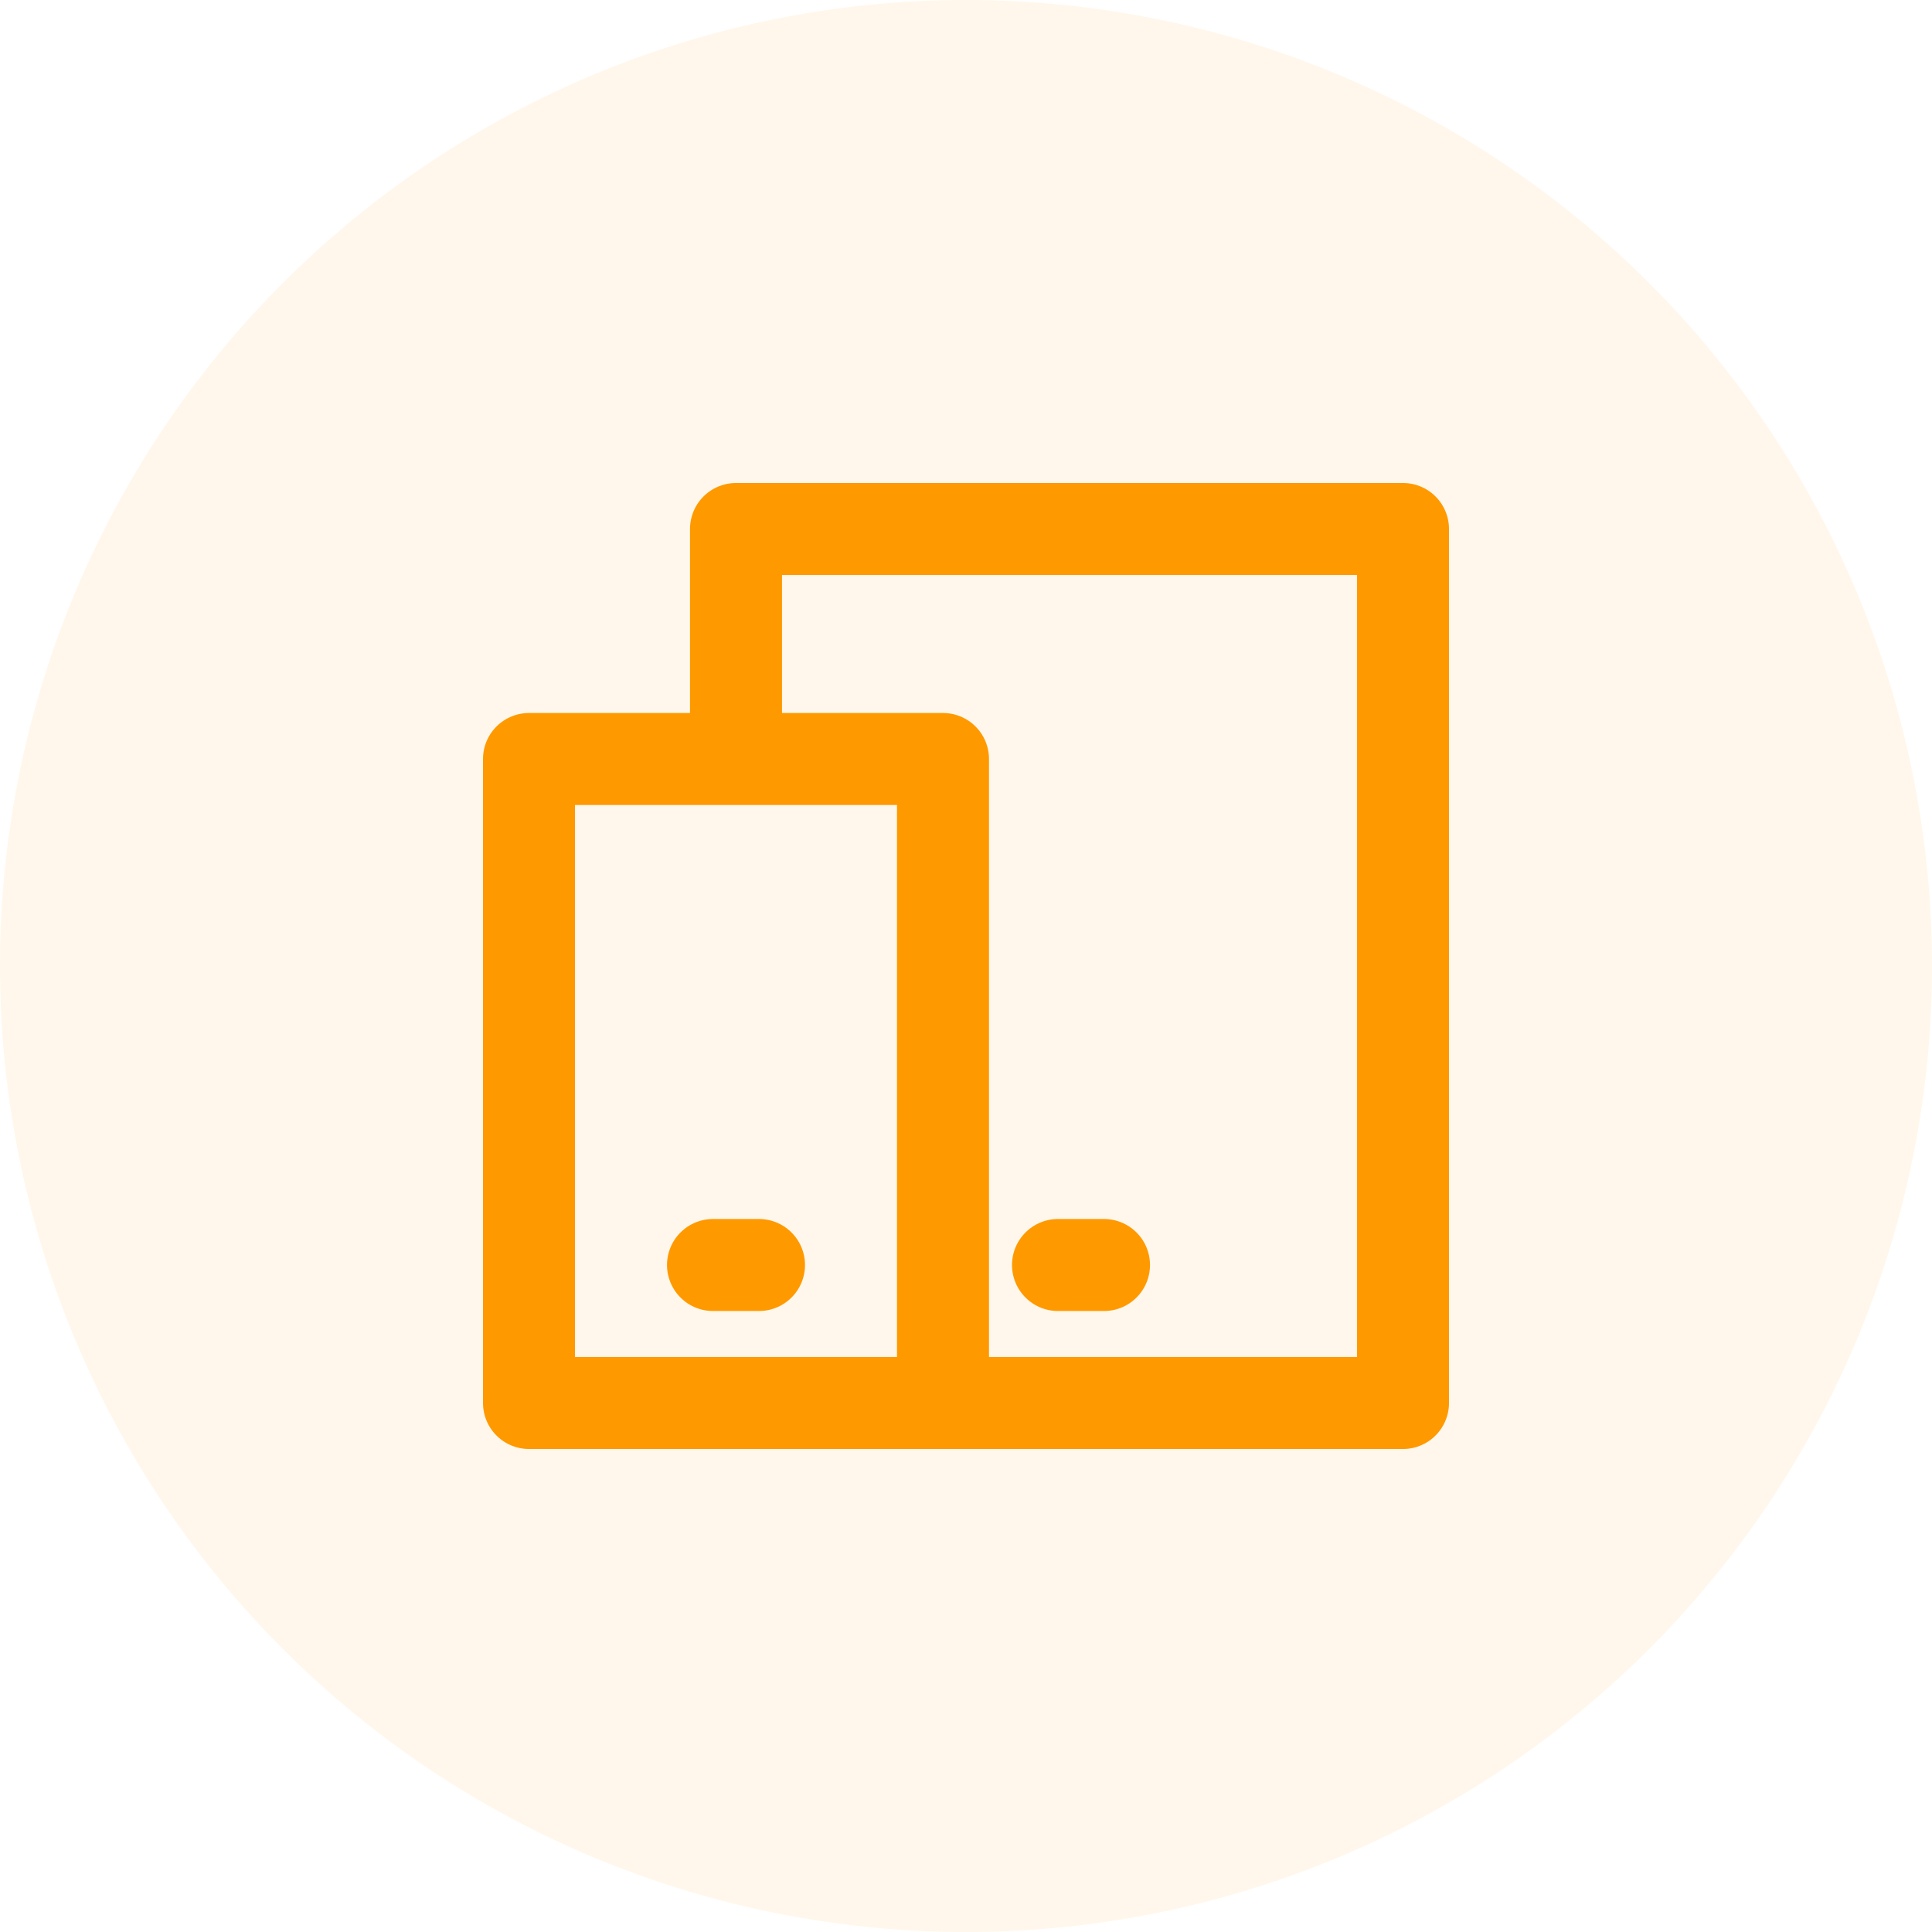 <svg xmlns="http://www.w3.org/2000/svg" viewBox="0 0 42 42" class="design-iconfont">
  <g fill="none" fill-rule="evenodd">
    <path fill-opacity=".08" fill="#F90" d="M21 0A21 21 0 1 0 21 42A21 21 0 1 0 21 0Z"/>
    <g stroke="#F90" stroke-linejoin="round" stroke-width="2">
      <path d="M9 19L19 19 19 0 4.5 0 4.5 5" transform="translate(11.5 11.5)"/>
      <path d="M0 5L9 5 9 19 0 19z" transform="translate(11.5 11.5)"/>
      <path stroke-linecap="round" d="M4 16L5 16" transform="translate(11.5 11.5)"/>
      <path stroke-linecap="round" d="M11.5 16L12.5 16" transform="translate(11.5 11.5)"/>
    </g>
  </g>
</svg>
